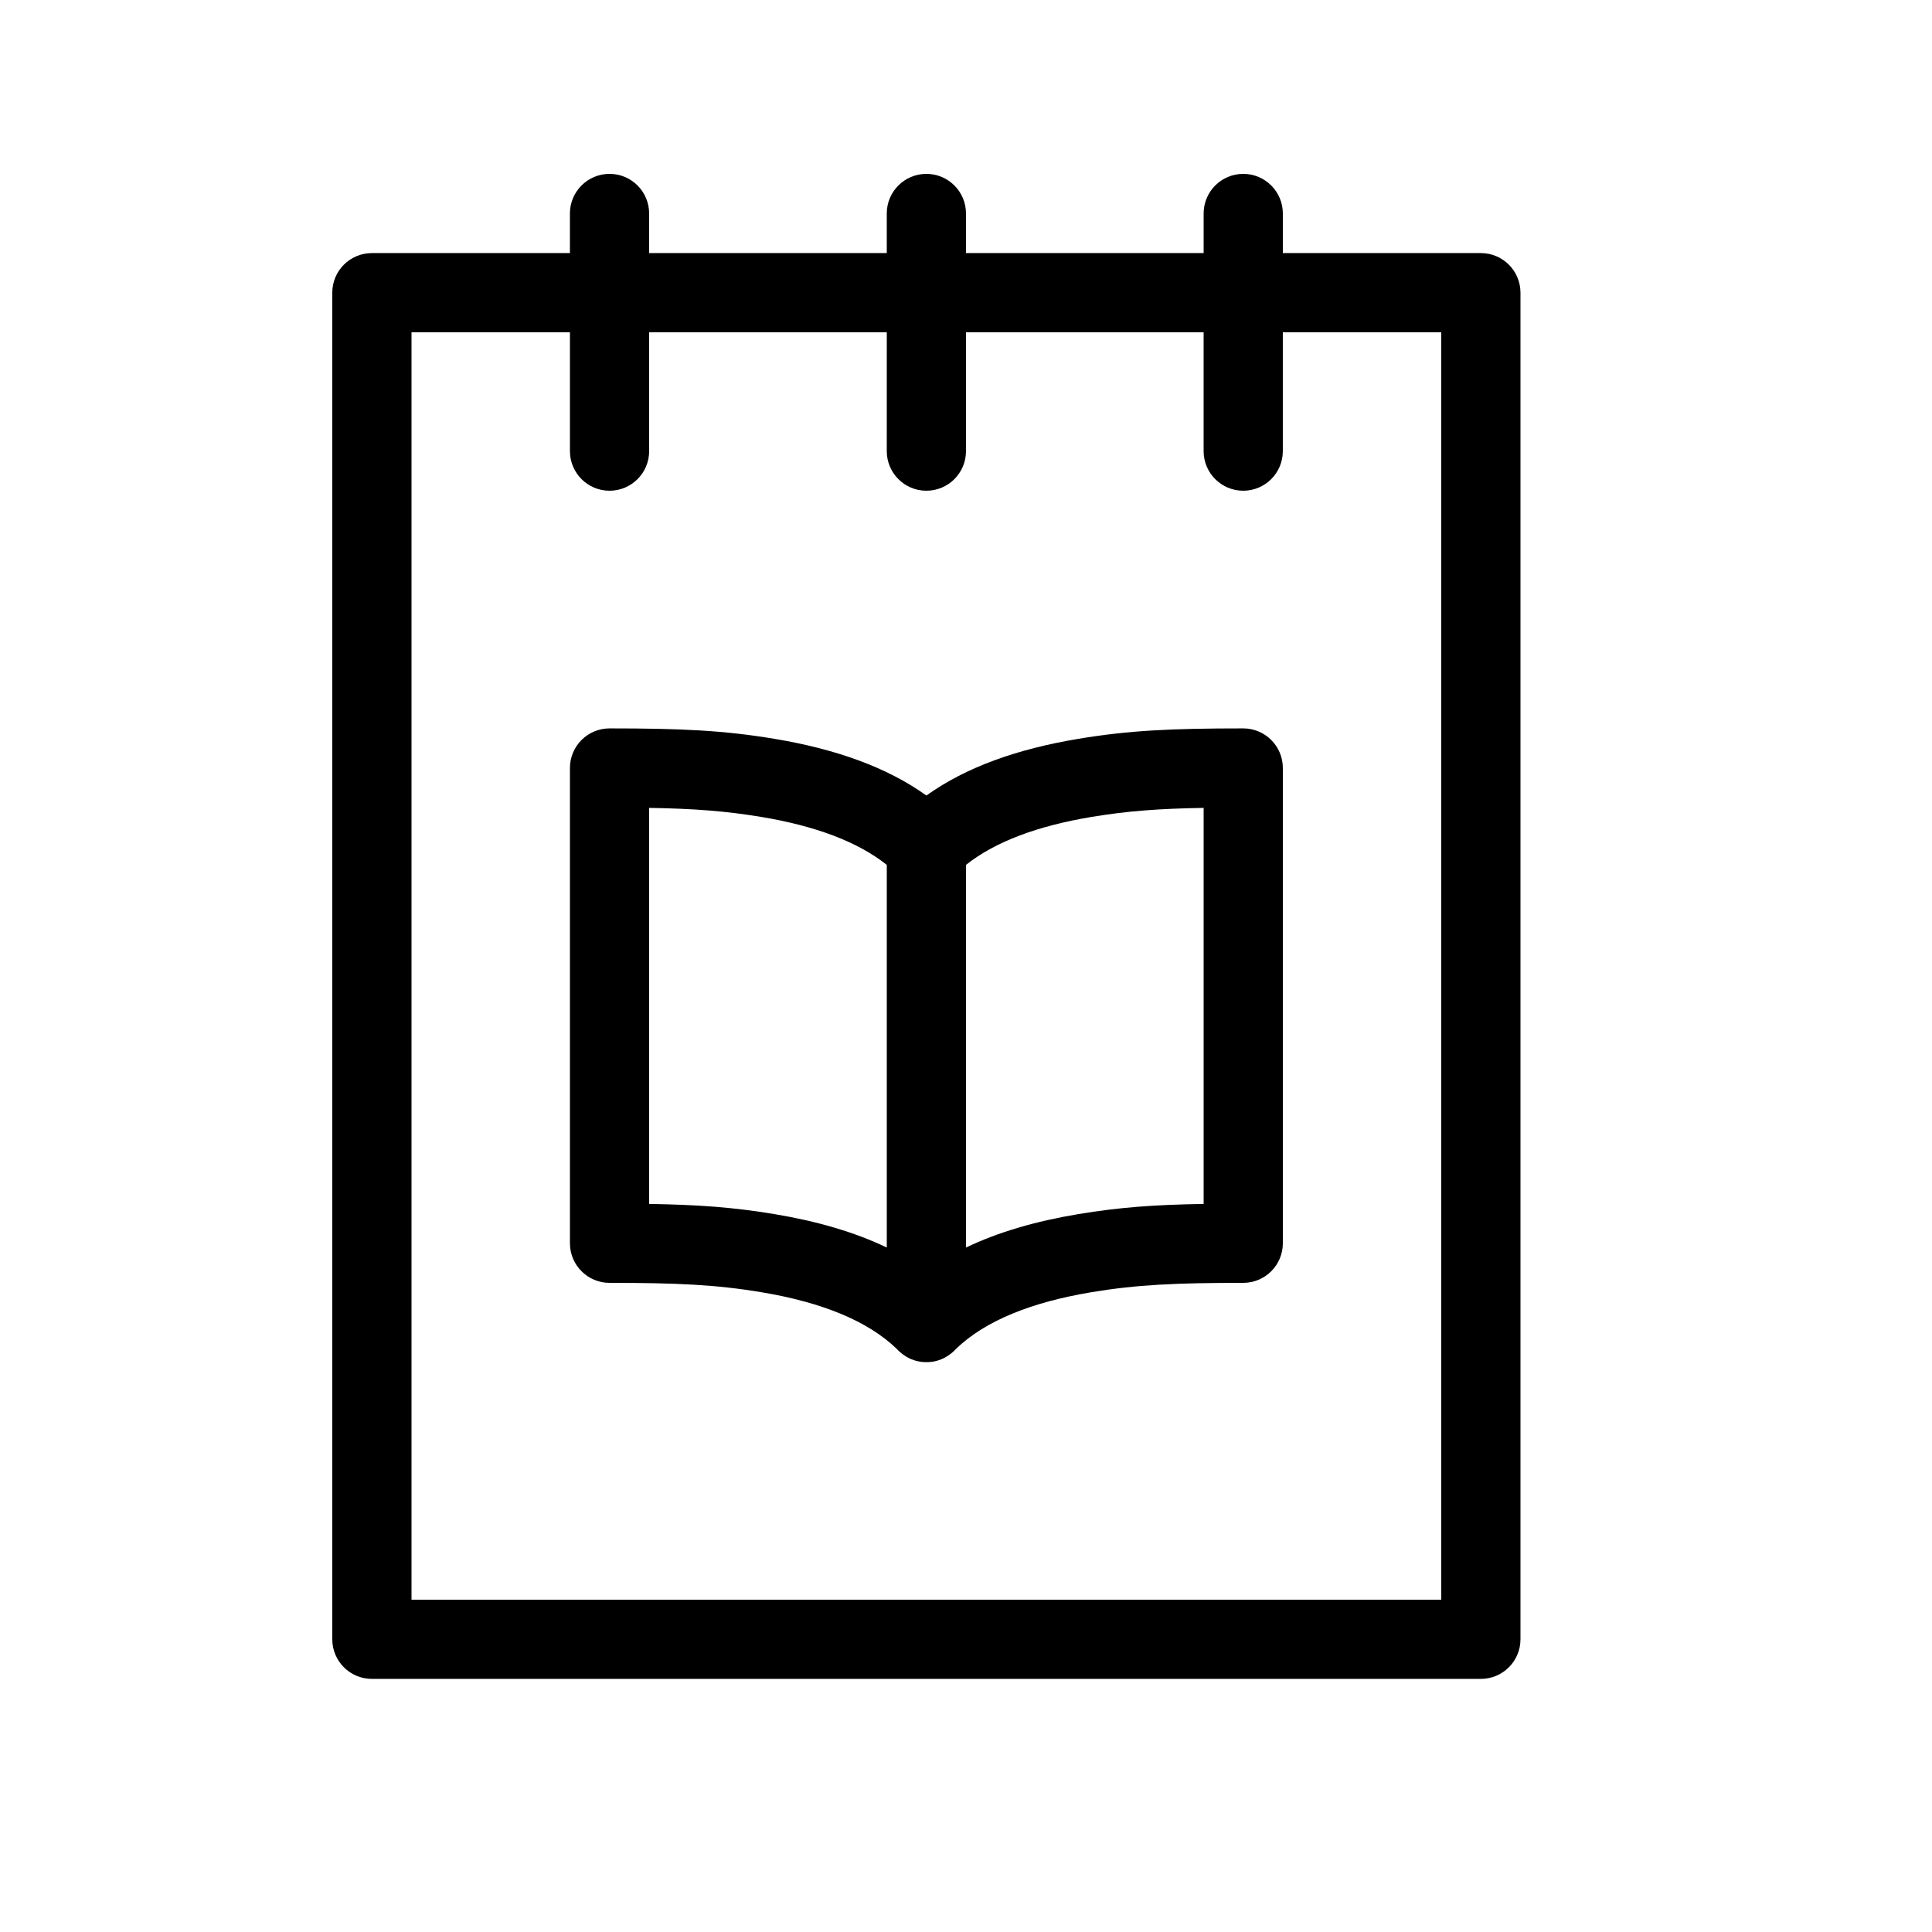 <?xml version="1.0" encoding="UTF-8"?>
<!-- Uploaded to: SVG Repo, www.svgrepo.com, Generator: SVG Repo Mixer Tools -->
<svg fill="#000000" width="800px" height="800px" version="1.1" viewBox="144 144 512 512" xmlns="http://www.w3.org/2000/svg">
 <path d="m400 211.07h62.977v-10.496c0-5.797 4.699-10.496 10.496-10.496 5.793 0 10.492 4.699 10.492 10.496v10.496h52.48c5.797 0 10.496 4.699 10.496 10.496v356.86c0 5.797-4.699 10.496-10.496 10.496h-293.89c-5.797 0-10.496-4.699-10.496-10.496v-356.86c0-5.797 4.699-10.496 10.496-10.496h52.48v-10.496c0-5.797 4.699-10.496 10.496-10.496s10.496 4.699 10.496 10.496v10.496h62.977v-10.496c0-5.797 4.699-10.496 10.496-10.496s10.496 4.699 10.496 10.496zm-20.992 20.992h-62.977v31.488c0 5.797-4.699 10.496-10.496 10.496s-10.496-4.699-10.496-10.496v-31.488h-41.984v335.87h272.89v-335.87h-41.984v31.488c0 5.797-4.699 10.496-10.492 10.496-5.797 0-10.496-4.699-10.496-10.496v-31.488h-62.977v31.488c0 5.797-4.699 10.496-10.496 10.496s-10.496-4.699-10.496-10.496zm18.371 269.38c-0.512 0.57-1.082 1.082-1.699 1.523-1.895 1.402-4.055 2.035-6.176 2.019-2.125 0.016-4.281-0.617-6.18-2.019-0.613-0.441-1.188-0.953-1.699-1.523-7.695-7.414-19.906-12.336-35.832-14.988-12.055-2.012-22.445-2.484-40.258-2.484-5.797 0-10.496-4.699-10.496-10.492v-125.95c0-5.797 4.699-10.496 10.496-10.496 18.922 0 30.18 0.512 43.707 2.766 16.105 2.684 29.684 7.453 40.262 15.023 10.574-7.57 24.156-12.34 40.258-15.023 13.531-2.254 24.785-2.766 43.711-2.766 5.793 0 10.492 4.699 10.492 10.496v125.95c0 5.793-4.699 10.492-10.492 10.492-17.816 0-28.207 0.473-40.262 2.484-15.926 2.652-28.137 7.574-35.832 14.988zm2.621-128.24v101.41c8.594-4.121 18.566-6.996 29.762-8.859 10.828-1.805 20.203-2.492 33.215-2.695v-104.96c-11.84 0.195-20.289 0.828-29.766 2.406-14.223 2.371-25.484 6.547-33.211 12.699zm-20.992 0c-7.731-6.152-18.988-10.328-33.215-12.699-9.477-1.578-17.926-2.211-29.762-2.406v104.96c13.012 0.203 22.383 0.891 33.211 2.695 11.195 1.863 21.172 4.738 29.766 8.859z"/>
</svg>